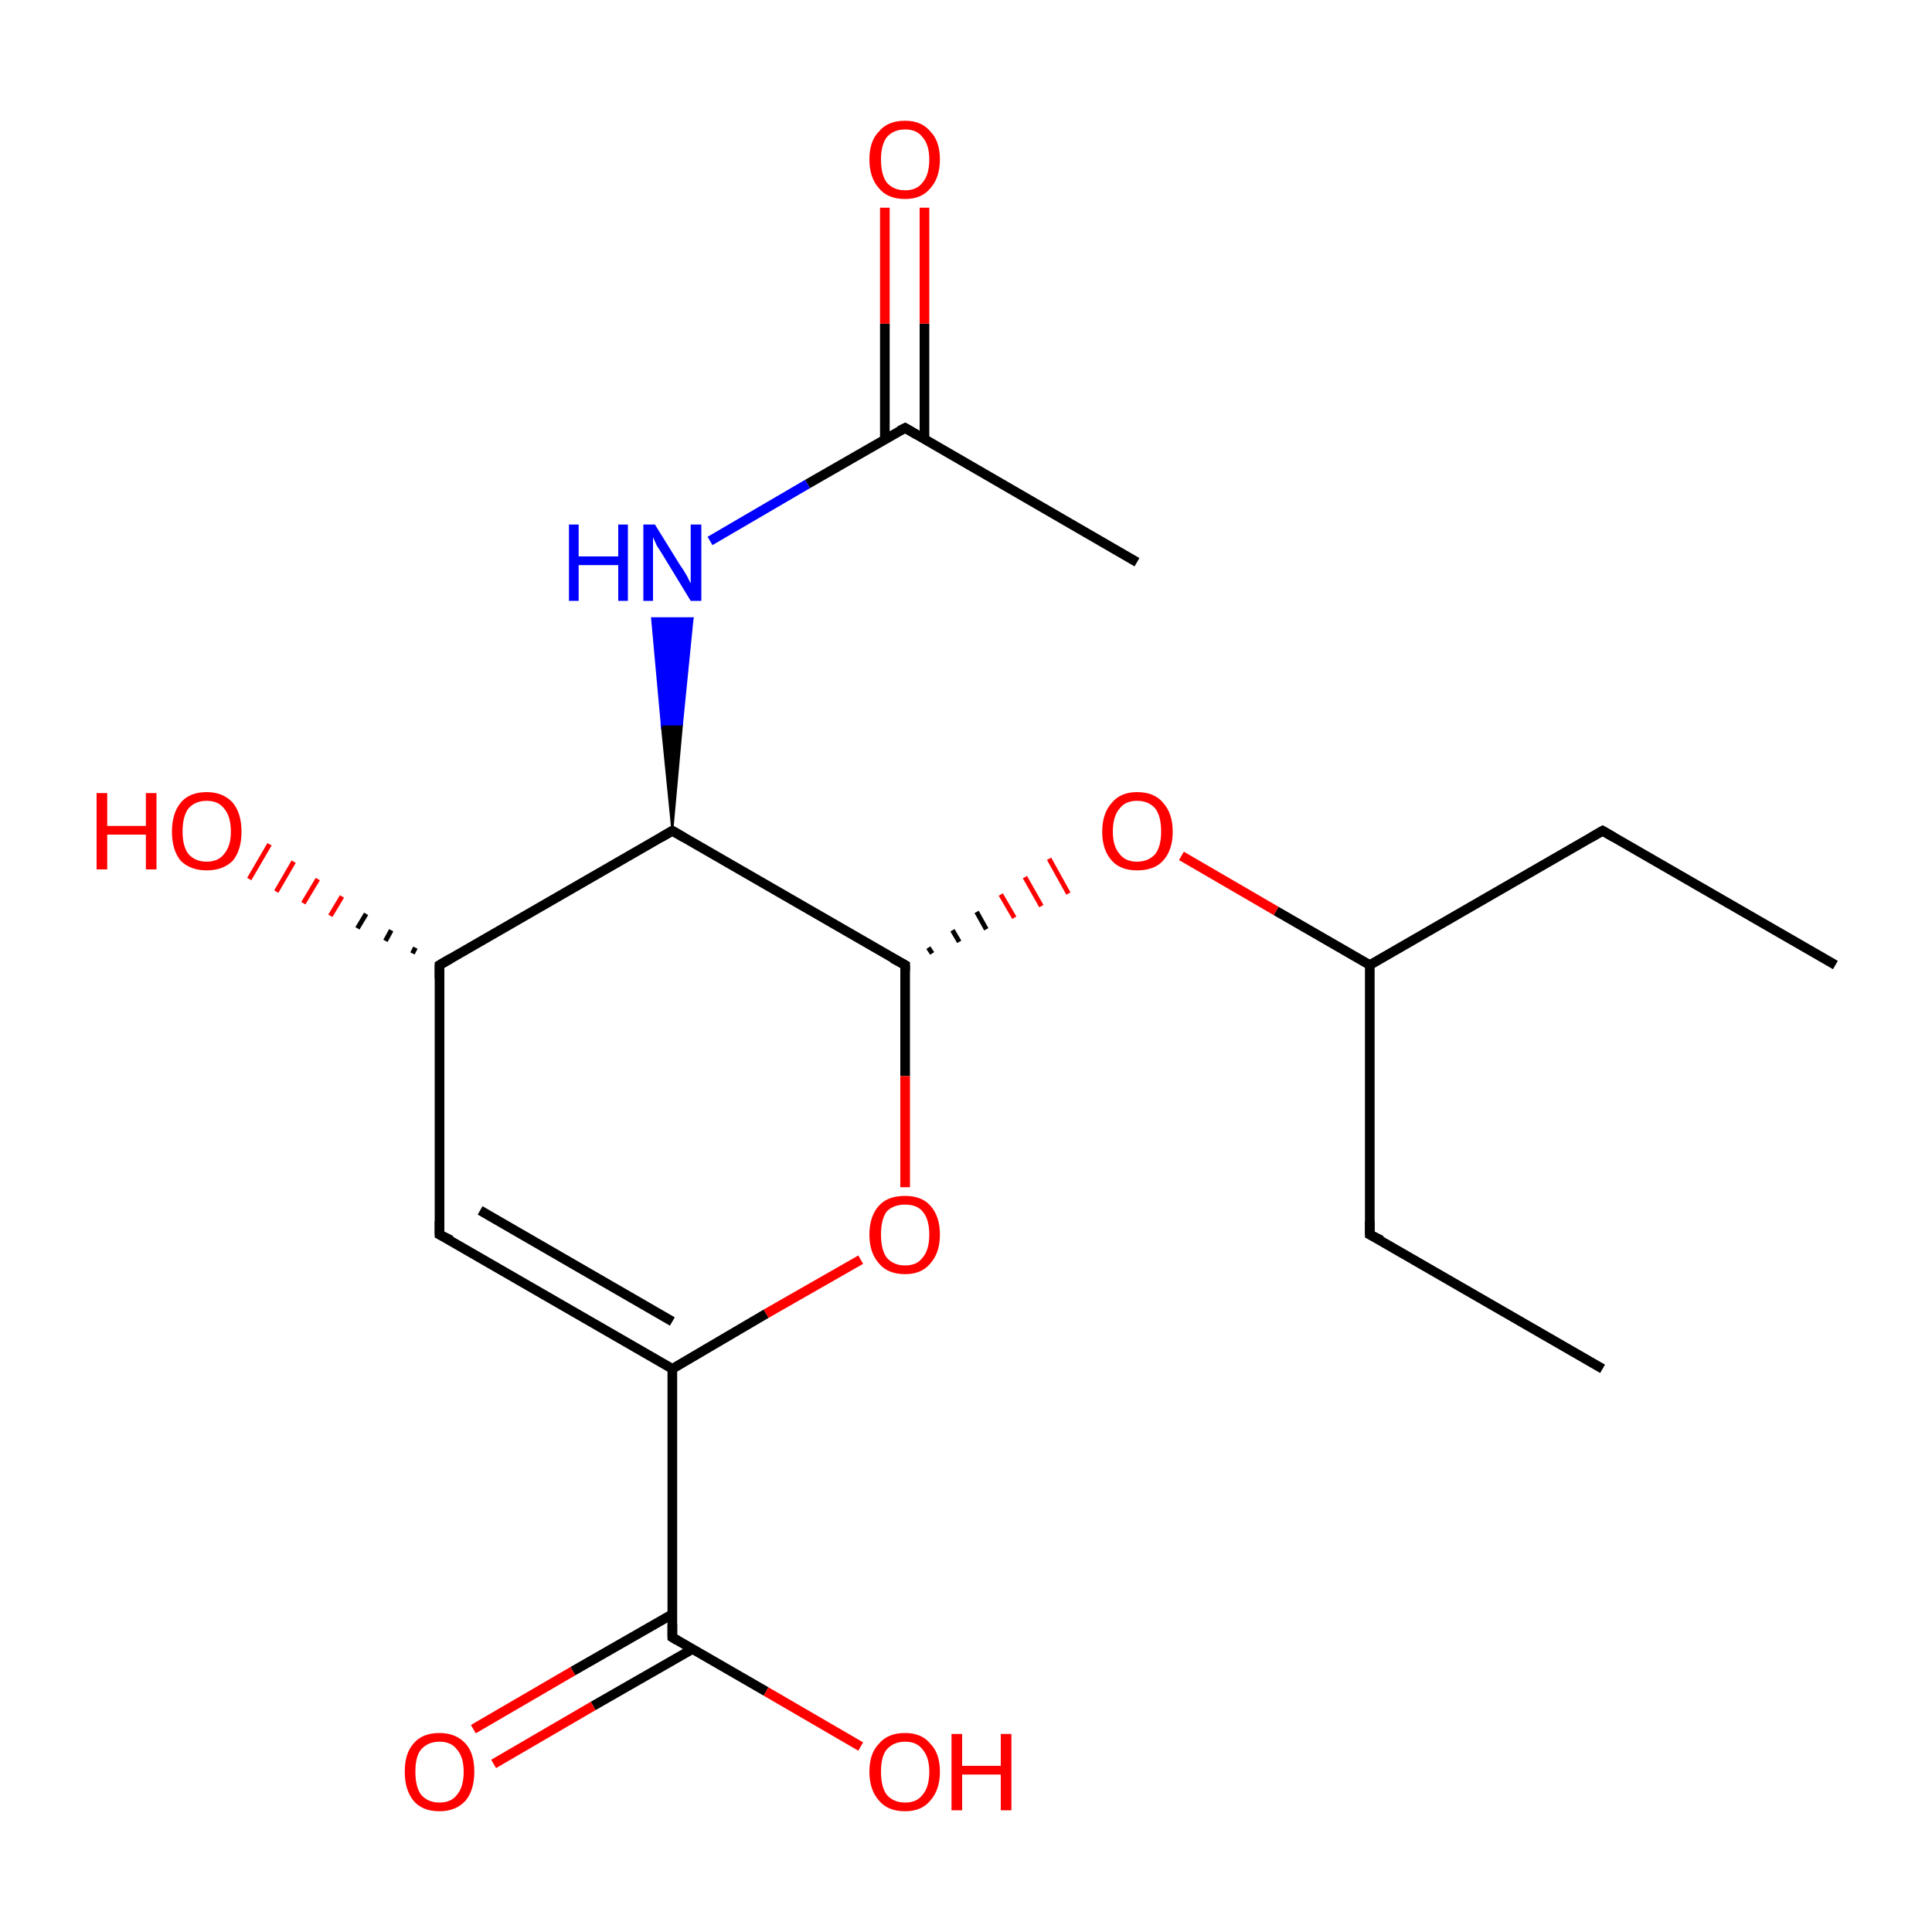 <?xml version='1.0' encoding='iso-8859-1'?>
<svg version='1.1' baseProfile='full'
              xmlns='http://www.w3.org/2000/svg'
                      xmlns:rdkit='http://www.rdkit.org/xml'
                      xmlns:xlink='http://www.w3.org/1999/xlink'
                  xml:space='preserve'
width='200px' height='200px' viewBox='0 0 200 200'>
<!-- END OF HEADER -->
<rect style='opacity:1.0;fill:#FFFFFF;stroke:none' width='200.0' height='200.0' x='0.0' y='0.0'> </rect>
<path class='bond-0 atom-9 atom-8' d='M 117.7,58.2 L 93.7,44.3' style='fill:none;fill-rule:evenodd;stroke:#000000;stroke-width:1.0px;stroke-linecap:butt;stroke-linejoin:miter;stroke-opacity:1' />
<path class='bond-1 atom-12 atom-13' d='M 190.0,99.9 L 165.9,86.0' style='fill:none;fill-rule:evenodd;stroke:#000000;stroke-width:1.0px;stroke-linecap:butt;stroke-linejoin:miter;stroke-opacity:1' />
<path class='bond-2 atom-13 atom-11' d='M 165.9,86.0 L 141.8,99.9' style='fill:none;fill-rule:evenodd;stroke:#000000;stroke-width:1.0px;stroke-linecap:butt;stroke-linejoin:miter;stroke-opacity:1' />
<path class='bond-3 atom-10 atom-8' d='M 73.5,56.0 L 83.6,50.1' style='fill:none;fill-rule:evenodd;stroke:#0000FF;stroke-width:1.0px;stroke-linecap:butt;stroke-linejoin:miter;stroke-opacity:1' />
<path class='bond-3 atom-10 atom-8' d='M 83.6,50.1 L 93.7,44.3' style='fill:none;fill-rule:evenodd;stroke:#000000;stroke-width:1.0px;stroke-linecap:butt;stroke-linejoin:miter;stroke-opacity:1' />
<path class='bond-4 atom-3 atom-10' d='M 69.6,86.0 L 68.5,75.0 L 70.6,75.0 Z' style='fill:#000000;fill-rule:evenodd;fill-opacity:1;stroke:#000000;stroke-width:0.2px;stroke-linecap:butt;stroke-linejoin:miter;stroke-miterlimit:10;stroke-opacity:1;' />
<path class='bond-4 atom-3 atom-10' d='M 68.5,75.0 L 71.7,64.0 L 67.5,64.0 Z' style='fill:#0000FF;fill-rule:evenodd;fill-opacity:1;stroke:#0000FF;stroke-width:0.2px;stroke-linecap:butt;stroke-linejoin:miter;stroke-miterlimit:10;stroke-opacity:1;' />
<path class='bond-4 atom-3 atom-10' d='M 68.5,75.0 L 70.6,75.0 L 71.7,64.0 Z' style='fill:#0000FF;fill-rule:evenodd;fill-opacity:1;stroke:#0000FF;stroke-width:0.2px;stroke-linecap:butt;stroke-linejoin:miter;stroke-miterlimit:10;stroke-opacity:1;' />
<path class='bond-5 atom-8 atom-19' d='M 95.7,45.5 L 95.7,33.5' style='fill:none;fill-rule:evenodd;stroke:#000000;stroke-width:1.0px;stroke-linecap:butt;stroke-linejoin:miter;stroke-opacity:1' />
<path class='bond-5 atom-8 atom-19' d='M 95.7,33.5 L 95.7,21.5' style='fill:none;fill-rule:evenodd;stroke:#FF0000;stroke-width:1.0px;stroke-linecap:butt;stroke-linejoin:miter;stroke-opacity:1' />
<path class='bond-5 atom-8 atom-19' d='M 91.6,45.5 L 91.6,33.5' style='fill:none;fill-rule:evenodd;stroke:#000000;stroke-width:1.0px;stroke-linecap:butt;stroke-linejoin:miter;stroke-opacity:1' />
<path class='bond-5 atom-8 atom-19' d='M 91.6,33.5 L 91.6,21.5' style='fill:none;fill-rule:evenodd;stroke:#FF0000;stroke-width:1.0px;stroke-linecap:butt;stroke-linejoin:miter;stroke-opacity:1' />
<path class='bond-6 atom-11 atom-14' d='M 141.8,99.9 L 132.1,94.3' style='fill:none;fill-rule:evenodd;stroke:#000000;stroke-width:1.0px;stroke-linecap:butt;stroke-linejoin:miter;stroke-opacity:1' />
<path class='bond-6 atom-11 atom-14' d='M 132.1,94.3 L 122.3,88.6' style='fill:none;fill-rule:evenodd;stroke:#FF0000;stroke-width:1.0px;stroke-linecap:butt;stroke-linejoin:miter;stroke-opacity:1' />
<path class='bond-7 atom-11 atom-0' d='M 141.8,99.9 L 141.8,127.8' style='fill:none;fill-rule:evenodd;stroke:#000000;stroke-width:1.0px;stroke-linecap:butt;stroke-linejoin:miter;stroke-opacity:1' />
<path class='bond-8 atom-2 atom-14' d='M 96.5,98.7 L 96.1,98.1' style='fill:none;fill-rule:evenodd;stroke:#000000;stroke-width:0.5px;stroke-linecap:butt;stroke-linejoin:miter;stroke-opacity:1' />
<path class='bond-8 atom-2 atom-14' d='M 99.3,97.5 L 98.6,96.3' style='fill:none;fill-rule:evenodd;stroke:#000000;stroke-width:0.5px;stroke-linecap:butt;stroke-linejoin:miter;stroke-opacity:1' />
<path class='bond-8 atom-2 atom-14' d='M 102.1,96.2 L 101.1,94.4' style='fill:none;fill-rule:evenodd;stroke:#000000;stroke-width:0.5px;stroke-linecap:butt;stroke-linejoin:miter;stroke-opacity:1' />
<path class='bond-8 atom-2 atom-14' d='M 105.0,95.0 L 103.6,92.6' style='fill:none;fill-rule:evenodd;stroke:#FF0000;stroke-width:0.5px;stroke-linecap:butt;stroke-linejoin:miter;stroke-opacity:1' />
<path class='bond-8 atom-2 atom-14' d='M 107.8,93.8 L 106.1,90.8' style='fill:none;fill-rule:evenodd;stroke:#FF0000;stroke-width:0.5px;stroke-linecap:butt;stroke-linejoin:miter;stroke-opacity:1' />
<path class='bond-8 atom-2 atom-14' d='M 110.6,92.5 L 108.6,88.9' style='fill:none;fill-rule:evenodd;stroke:#FF0000;stroke-width:0.5px;stroke-linecap:butt;stroke-linejoin:miter;stroke-opacity:1' />
<path class='bond-9 atom-2 atom-3' d='M 93.7,99.9 L 69.6,86.0' style='fill:none;fill-rule:evenodd;stroke:#000000;stroke-width:1.0px;stroke-linecap:butt;stroke-linejoin:miter;stroke-opacity:1' />
<path class='bond-10 atom-2 atom-15' d='M 93.7,99.9 L 93.7,111.4' style='fill:none;fill-rule:evenodd;stroke:#000000;stroke-width:1.0px;stroke-linecap:butt;stroke-linejoin:miter;stroke-opacity:1' />
<path class='bond-10 atom-2 atom-15' d='M 93.7,111.4 L 93.7,122.9' style='fill:none;fill-rule:evenodd;stroke:#FF0000;stroke-width:1.0px;stroke-linecap:butt;stroke-linejoin:miter;stroke-opacity:1' />
<path class='bond-11 atom-3 atom-7' d='M 69.6,86.0 L 45.5,99.9' style='fill:none;fill-rule:evenodd;stroke:#000000;stroke-width:1.0px;stroke-linecap:butt;stroke-linejoin:miter;stroke-opacity:1' />
<path class='bond-12 atom-7 atom-18' d='M 42.7,98.7 L 43.0,98.1' style='fill:none;fill-rule:evenodd;stroke:#000000;stroke-width:0.5px;stroke-linecap:butt;stroke-linejoin:miter;stroke-opacity:1' />
<path class='bond-12 atom-7 atom-18' d='M 39.9,97.4 L 40.5,96.3' style='fill:none;fill-rule:evenodd;stroke:#000000;stroke-width:0.5px;stroke-linecap:butt;stroke-linejoin:miter;stroke-opacity:1' />
<path class='bond-12 atom-7 atom-18' d='M 37.0,96.1 L 37.9,94.6' style='fill:none;fill-rule:evenodd;stroke:#000000;stroke-width:0.5px;stroke-linecap:butt;stroke-linejoin:miter;stroke-opacity:1' />
<path class='bond-12 atom-7 atom-18' d='M 34.2,94.8 L 35.4,92.8' style='fill:none;fill-rule:evenodd;stroke:#FF0000;stroke-width:0.5px;stroke-linecap:butt;stroke-linejoin:miter;stroke-opacity:1' />
<path class='bond-12 atom-7 atom-18' d='M 31.4,93.5 L 32.9,91.0' style='fill:none;fill-rule:evenodd;stroke:#FF0000;stroke-width:0.5px;stroke-linecap:butt;stroke-linejoin:miter;stroke-opacity:1' />
<path class='bond-12 atom-7 atom-18' d='M 28.6,92.3 L 30.4,89.2' style='fill:none;fill-rule:evenodd;stroke:#FF0000;stroke-width:0.5px;stroke-linecap:butt;stroke-linejoin:miter;stroke-opacity:1' />
<path class='bond-12 atom-7 atom-18' d='M 25.8,91.0 L 27.9,87.4' style='fill:none;fill-rule:evenodd;stroke:#FF0000;stroke-width:0.5px;stroke-linecap:butt;stroke-linejoin:miter;stroke-opacity:1' />
<path class='bond-13 atom-7 atom-6' d='M 45.5,99.9 L 45.5,127.8' style='fill:none;fill-rule:evenodd;stroke:#000000;stroke-width:1.0px;stroke-linecap:butt;stroke-linejoin:miter;stroke-opacity:1' />
<path class='bond-14 atom-0 atom-1' d='M 141.8,127.8 L 165.9,141.7' style='fill:none;fill-rule:evenodd;stroke:#000000;stroke-width:1.0px;stroke-linecap:butt;stroke-linejoin:miter;stroke-opacity:1' />
<path class='bond-15 atom-15 atom-4' d='M 89.1,130.4 L 79.3,136.0' style='fill:none;fill-rule:evenodd;stroke:#FF0000;stroke-width:1.0px;stroke-linecap:butt;stroke-linejoin:miter;stroke-opacity:1' />
<path class='bond-15 atom-15 atom-4' d='M 79.3,136.0 L 69.6,141.7' style='fill:none;fill-rule:evenodd;stroke:#000000;stroke-width:1.0px;stroke-linecap:butt;stroke-linejoin:miter;stroke-opacity:1' />
<path class='bond-16 atom-6 atom-4' d='M 45.5,127.8 L 69.6,141.7' style='fill:none;fill-rule:evenodd;stroke:#000000;stroke-width:1.0px;stroke-linecap:butt;stroke-linejoin:miter;stroke-opacity:1' />
<path class='bond-16 atom-6 atom-4' d='M 49.7,125.3 L 69.6,136.8' style='fill:none;fill-rule:evenodd;stroke:#000000;stroke-width:1.0px;stroke-linecap:butt;stroke-linejoin:miter;stroke-opacity:1' />
<path class='bond-17 atom-4 atom-5' d='M 69.6,141.7 L 69.6,169.5' style='fill:none;fill-rule:evenodd;stroke:#000000;stroke-width:1.0px;stroke-linecap:butt;stroke-linejoin:miter;stroke-opacity:1' />
<path class='bond-18 atom-5 atom-17' d='M 69.6,167.1 L 59.3,173.0' style='fill:none;fill-rule:evenodd;stroke:#000000;stroke-width:1.0px;stroke-linecap:butt;stroke-linejoin:miter;stroke-opacity:1' />
<path class='bond-18 atom-5 atom-17' d='M 59.3,173.0 L 49.0,179.0' style='fill:none;fill-rule:evenodd;stroke:#FF0000;stroke-width:1.0px;stroke-linecap:butt;stroke-linejoin:miter;stroke-opacity:1' />
<path class='bond-18 atom-5 atom-17' d='M 71.7,170.7 L 61.4,176.6' style='fill:none;fill-rule:evenodd;stroke:#000000;stroke-width:1.0px;stroke-linecap:butt;stroke-linejoin:miter;stroke-opacity:1' />
<path class='bond-18 atom-5 atom-17' d='M 61.4,176.6 L 51.1,182.6' style='fill:none;fill-rule:evenodd;stroke:#FF0000;stroke-width:1.0px;stroke-linecap:butt;stroke-linejoin:miter;stroke-opacity:1' />
<path class='bond-19 atom-5 atom-16' d='M 69.6,169.5 L 79.3,175.1' style='fill:none;fill-rule:evenodd;stroke:#000000;stroke-width:1.0px;stroke-linecap:butt;stroke-linejoin:miter;stroke-opacity:1' />
<path class='bond-19 atom-5 atom-16' d='M 79.3,175.1 L 89.1,180.8' style='fill:none;fill-rule:evenodd;stroke:#FF0000;stroke-width:1.0px;stroke-linecap:butt;stroke-linejoin:miter;stroke-opacity:1' />
<path d='M 141.8,126.4 L 141.8,127.8 L 143.0,128.4' style='fill:none;stroke:#000000;stroke-width:1.0px;stroke-linecap:butt;stroke-linejoin:miter;stroke-miterlimit:10;stroke-opacity:1;' />
<path d='M 92.4,99.2 L 93.7,99.9 L 93.7,100.5' style='fill:none;stroke:#000000;stroke-width:1.0px;stroke-linecap:butt;stroke-linejoin:miter;stroke-miterlimit:10;stroke-opacity:1;' />
<path d='M 70.8,86.7 L 69.6,86.0 L 68.4,86.7' style='fill:none;stroke:#000000;stroke-width:1.0px;stroke-linecap:butt;stroke-linejoin:miter;stroke-miterlimit:10;stroke-opacity:1;' />
<path d='M 69.6,168.1 L 69.6,169.5 L 70.1,169.8' style='fill:none;stroke:#000000;stroke-width:1.0px;stroke-linecap:butt;stroke-linejoin:miter;stroke-miterlimit:10;stroke-opacity:1;' />
<path d='M 45.5,126.4 L 45.5,127.8 L 46.7,128.4' style='fill:none;stroke:#000000;stroke-width:1.0px;stroke-linecap:butt;stroke-linejoin:miter;stroke-miterlimit:10;stroke-opacity:1;' />
<path d='M 46.7,99.2 L 45.5,99.9 L 45.5,101.3' style='fill:none;stroke:#000000;stroke-width:1.0px;stroke-linecap:butt;stroke-linejoin:miter;stroke-miterlimit:10;stroke-opacity:1;' />
<path d='M 94.9,45.0 L 93.7,44.3 L 93.1,44.6' style='fill:none;stroke:#000000;stroke-width:1.0px;stroke-linecap:butt;stroke-linejoin:miter;stroke-miterlimit:10;stroke-opacity:1;' />
<path d='M 167.1,86.7 L 165.9,86.0 L 164.7,86.7' style='fill:none;stroke:#000000;stroke-width:1.0px;stroke-linecap:butt;stroke-linejoin:miter;stroke-miterlimit:10;stroke-opacity:1;' />
<path class='atom-10' d='M 58.9 54.3
L 59.9 54.3
L 59.9 57.6
L 64.0 57.6
L 64.0 54.3
L 65.0 54.3
L 65.0 62.2
L 64.0 62.2
L 64.0 58.5
L 59.9 58.5
L 59.9 62.2
L 58.9 62.2
L 58.9 54.3
' fill='#0000FF'/>
<path class='atom-10' d='M 67.8 54.3
L 70.4 58.5
Q 70.7 58.9, 71.1 59.6
Q 71.5 60.4, 71.5 60.4
L 71.5 54.3
L 72.6 54.3
L 72.6 62.2
L 71.5 62.2
L 68.7 57.6
Q 68.4 57.1, 68.0 56.5
Q 67.7 55.8, 67.6 55.6
L 67.6 62.2
L 66.6 62.2
L 66.6 54.3
L 67.8 54.3
' fill='#0000FF'/>
<path class='atom-14' d='M 114.1 86.1
Q 114.1 84.2, 115.1 83.1
Q 116.0 82.0, 117.7 82.0
Q 119.5 82.0, 120.4 83.1
Q 121.4 84.2, 121.4 86.1
Q 121.4 88.0, 120.4 89.1
Q 119.5 90.1, 117.7 90.1
Q 116.0 90.1, 115.1 89.1
Q 114.1 88.0, 114.1 86.1
M 117.7 89.2
Q 118.9 89.2, 119.6 88.4
Q 120.2 87.6, 120.2 86.1
Q 120.2 84.5, 119.6 83.7
Q 118.9 82.9, 117.7 82.9
Q 116.5 82.9, 115.9 83.7
Q 115.2 84.5, 115.2 86.1
Q 115.2 87.6, 115.9 88.4
Q 116.5 89.2, 117.7 89.2
' fill='#FF0000'/>
<path class='atom-15' d='M 90.0 127.8
Q 90.0 125.9, 91.0 124.8
Q 91.9 123.8, 93.7 123.8
Q 95.4 123.8, 96.3 124.8
Q 97.3 125.9, 97.3 127.8
Q 97.3 129.7, 96.3 130.8
Q 95.4 131.9, 93.7 131.9
Q 91.9 131.9, 91.0 130.8
Q 90.0 129.7, 90.0 127.8
M 93.7 131.0
Q 94.9 131.0, 95.5 130.2
Q 96.2 129.4, 96.2 127.8
Q 96.2 126.2, 95.5 125.4
Q 94.9 124.7, 93.7 124.7
Q 92.5 124.7, 91.8 125.4
Q 91.2 126.2, 91.2 127.8
Q 91.2 129.4, 91.8 130.2
Q 92.5 131.0, 93.7 131.0
' fill='#FF0000'/>
<path class='atom-16' d='M 90.0 183.4
Q 90.0 181.5, 91.0 180.5
Q 91.9 179.4, 93.7 179.4
Q 95.4 179.4, 96.3 180.5
Q 97.3 181.5, 97.3 183.4
Q 97.3 185.3, 96.3 186.4
Q 95.4 187.5, 93.7 187.5
Q 91.9 187.5, 91.0 186.4
Q 90.0 185.3, 90.0 183.4
M 93.7 186.6
Q 94.9 186.6, 95.5 185.8
Q 96.2 185.0, 96.2 183.4
Q 96.2 181.9, 95.5 181.1
Q 94.9 180.3, 93.7 180.3
Q 92.5 180.3, 91.8 181.1
Q 91.2 181.8, 91.2 183.4
Q 91.2 185.0, 91.8 185.8
Q 92.5 186.6, 93.7 186.6
' fill='#FF0000'/>
<path class='atom-16' d='M 98.5 179.5
L 99.6 179.5
L 99.6 182.8
L 103.6 182.8
L 103.6 179.5
L 104.7 179.5
L 104.7 187.4
L 103.6 187.4
L 103.6 183.7
L 99.6 183.7
L 99.6 187.4
L 98.5 187.4
L 98.5 179.5
' fill='#FF0000'/>
<path class='atom-17' d='M 41.9 183.4
Q 41.9 181.5, 42.8 180.5
Q 43.7 179.4, 45.5 179.4
Q 47.2 179.4, 48.2 180.5
Q 49.1 181.5, 49.1 183.4
Q 49.1 185.3, 48.2 186.4
Q 47.2 187.5, 45.5 187.5
Q 43.7 187.5, 42.8 186.4
Q 41.9 185.3, 41.9 183.4
M 45.5 186.6
Q 46.7 186.6, 47.3 185.8
Q 48.0 185.0, 48.0 183.4
Q 48.0 181.9, 47.3 181.1
Q 46.7 180.3, 45.5 180.3
Q 44.3 180.3, 43.6 181.1
Q 43.0 181.8, 43.0 183.4
Q 43.0 185.0, 43.6 185.8
Q 44.3 186.6, 45.5 186.6
' fill='#FF0000'/>
<path class='atom-18' d='M 10.0 82.1
L 11.1 82.1
L 11.1 85.5
L 15.1 85.5
L 15.1 82.1
L 16.2 82.1
L 16.2 90.0
L 15.1 90.0
L 15.1 86.4
L 11.1 86.4
L 11.1 90.0
L 10.0 90.0
L 10.0 82.1
' fill='#FF0000'/>
<path class='atom-18' d='M 17.8 86.1
Q 17.8 84.2, 18.7 83.1
Q 19.6 82.0, 21.4 82.0
Q 23.1 82.0, 24.1 83.1
Q 25.0 84.2, 25.0 86.1
Q 25.0 88.0, 24.1 89.1
Q 23.1 90.1, 21.4 90.1
Q 19.7 90.1, 18.7 89.1
Q 17.8 88.0, 17.8 86.1
M 21.4 89.2
Q 22.6 89.2, 23.2 88.4
Q 23.9 87.6, 23.9 86.1
Q 23.9 84.5, 23.2 83.7
Q 22.6 82.9, 21.4 82.9
Q 20.2 82.9, 19.5 83.7
Q 18.9 84.5, 18.9 86.1
Q 18.9 87.6, 19.5 88.4
Q 20.2 89.2, 21.4 89.2
' fill='#FF0000'/>
<path class='atom-19' d='M 90.0 16.5
Q 90.0 14.6, 91.0 13.6
Q 91.9 12.5, 93.7 12.5
Q 95.4 12.5, 96.3 13.6
Q 97.3 14.6, 97.3 16.5
Q 97.3 18.4, 96.3 19.5
Q 95.4 20.6, 93.7 20.6
Q 91.9 20.6, 91.0 19.5
Q 90.0 18.4, 90.0 16.5
M 93.7 19.7
Q 94.9 19.7, 95.5 18.9
Q 96.2 18.1, 96.2 16.5
Q 96.2 15.0, 95.5 14.2
Q 94.9 13.4, 93.7 13.4
Q 92.5 13.4, 91.8 14.2
Q 91.2 15.0, 91.2 16.5
Q 91.2 18.1, 91.8 18.9
Q 92.5 19.7, 93.7 19.7
' fill='#FF0000'/>
</svg>

